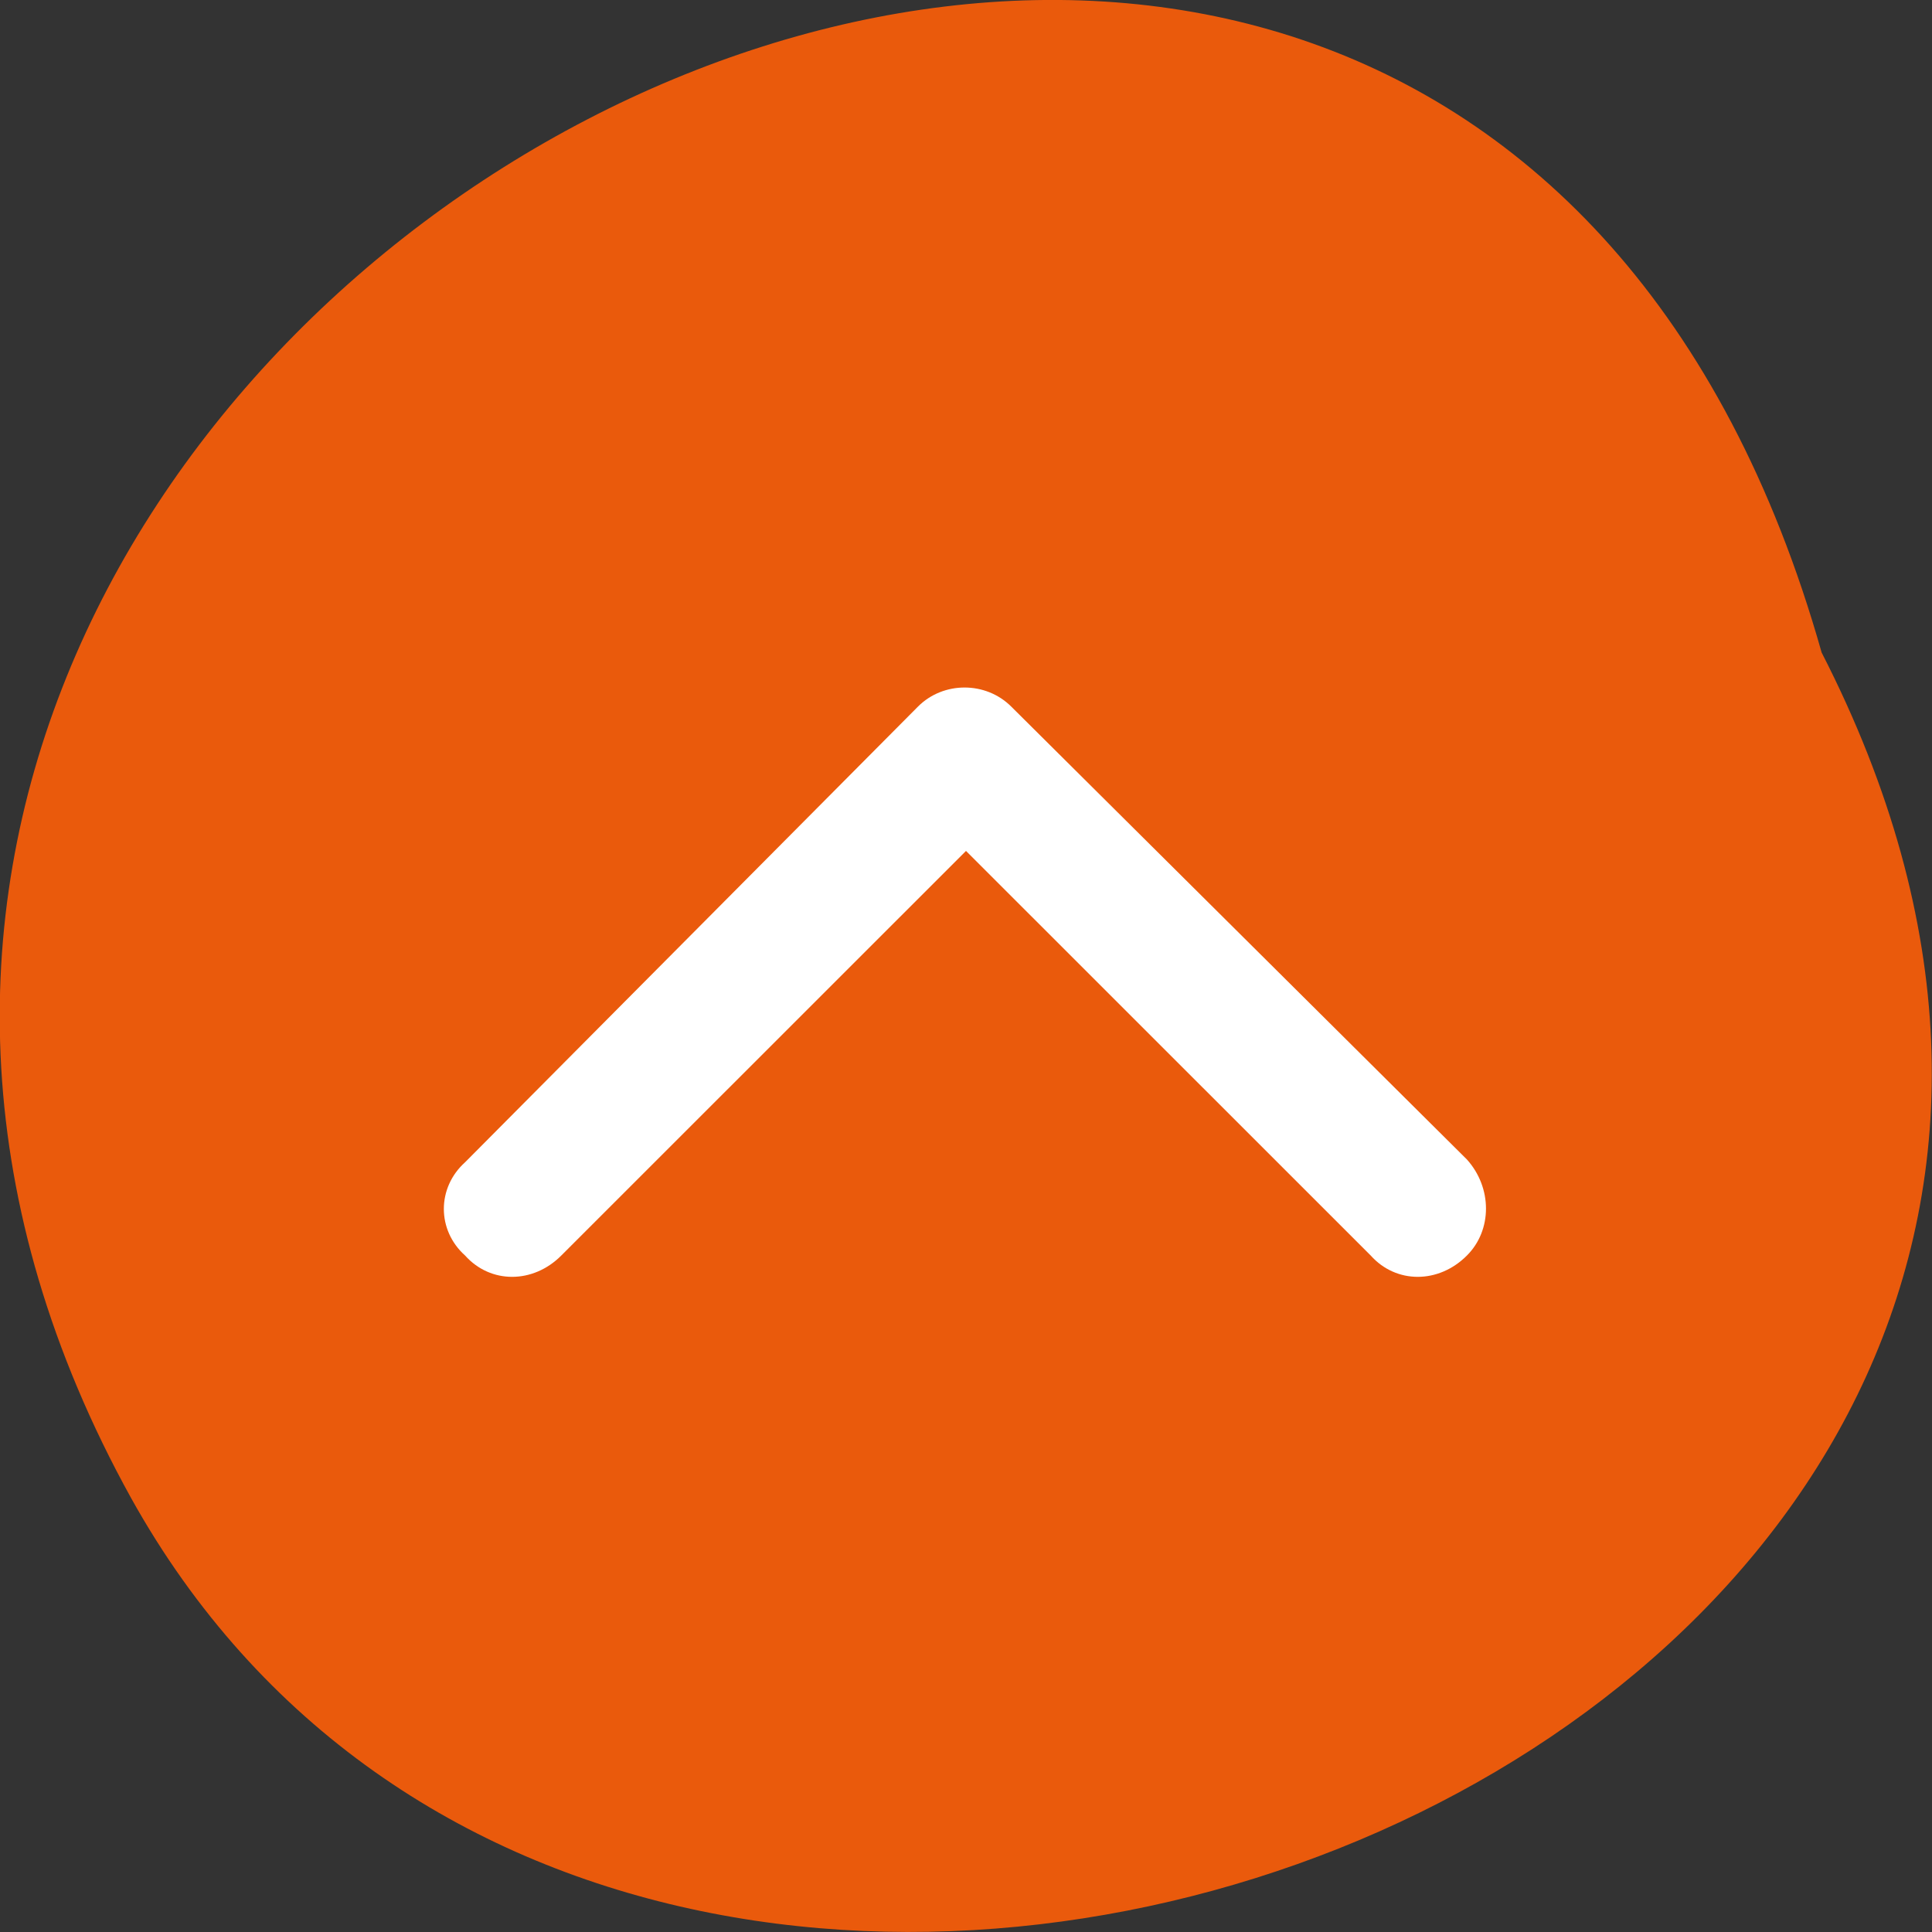<svg width="16" height="16" viewBox="0 0 16 16" fill="none" xmlns="http://www.w3.org/2000/svg">
<rect x="0" y="0" width="16" height="16" fill="#333333" stroke="none"/>
<path d="M15.086 5.404C11.868 -5.973 -4.294 2.676 1.085 12.405C5.335 20.044 19.732 14.467 15.086 5.404Z" fill="#EA5A0C"/>
<path d="M7.602 5.852C7.812 5.641 8.164 5.641 8.375 5.852L12.148 9.602C12.359 9.836 12.359 10.188 12.148 10.398C11.914 10.633 11.562 10.633 11.352 10.398L8 7.047L4.648 10.398C4.414 10.633 4.062 10.633 3.852 10.398C3.617 10.188 3.617 9.836 3.852 9.625L7.602 5.852Z" fill="white"/>
</svg>
